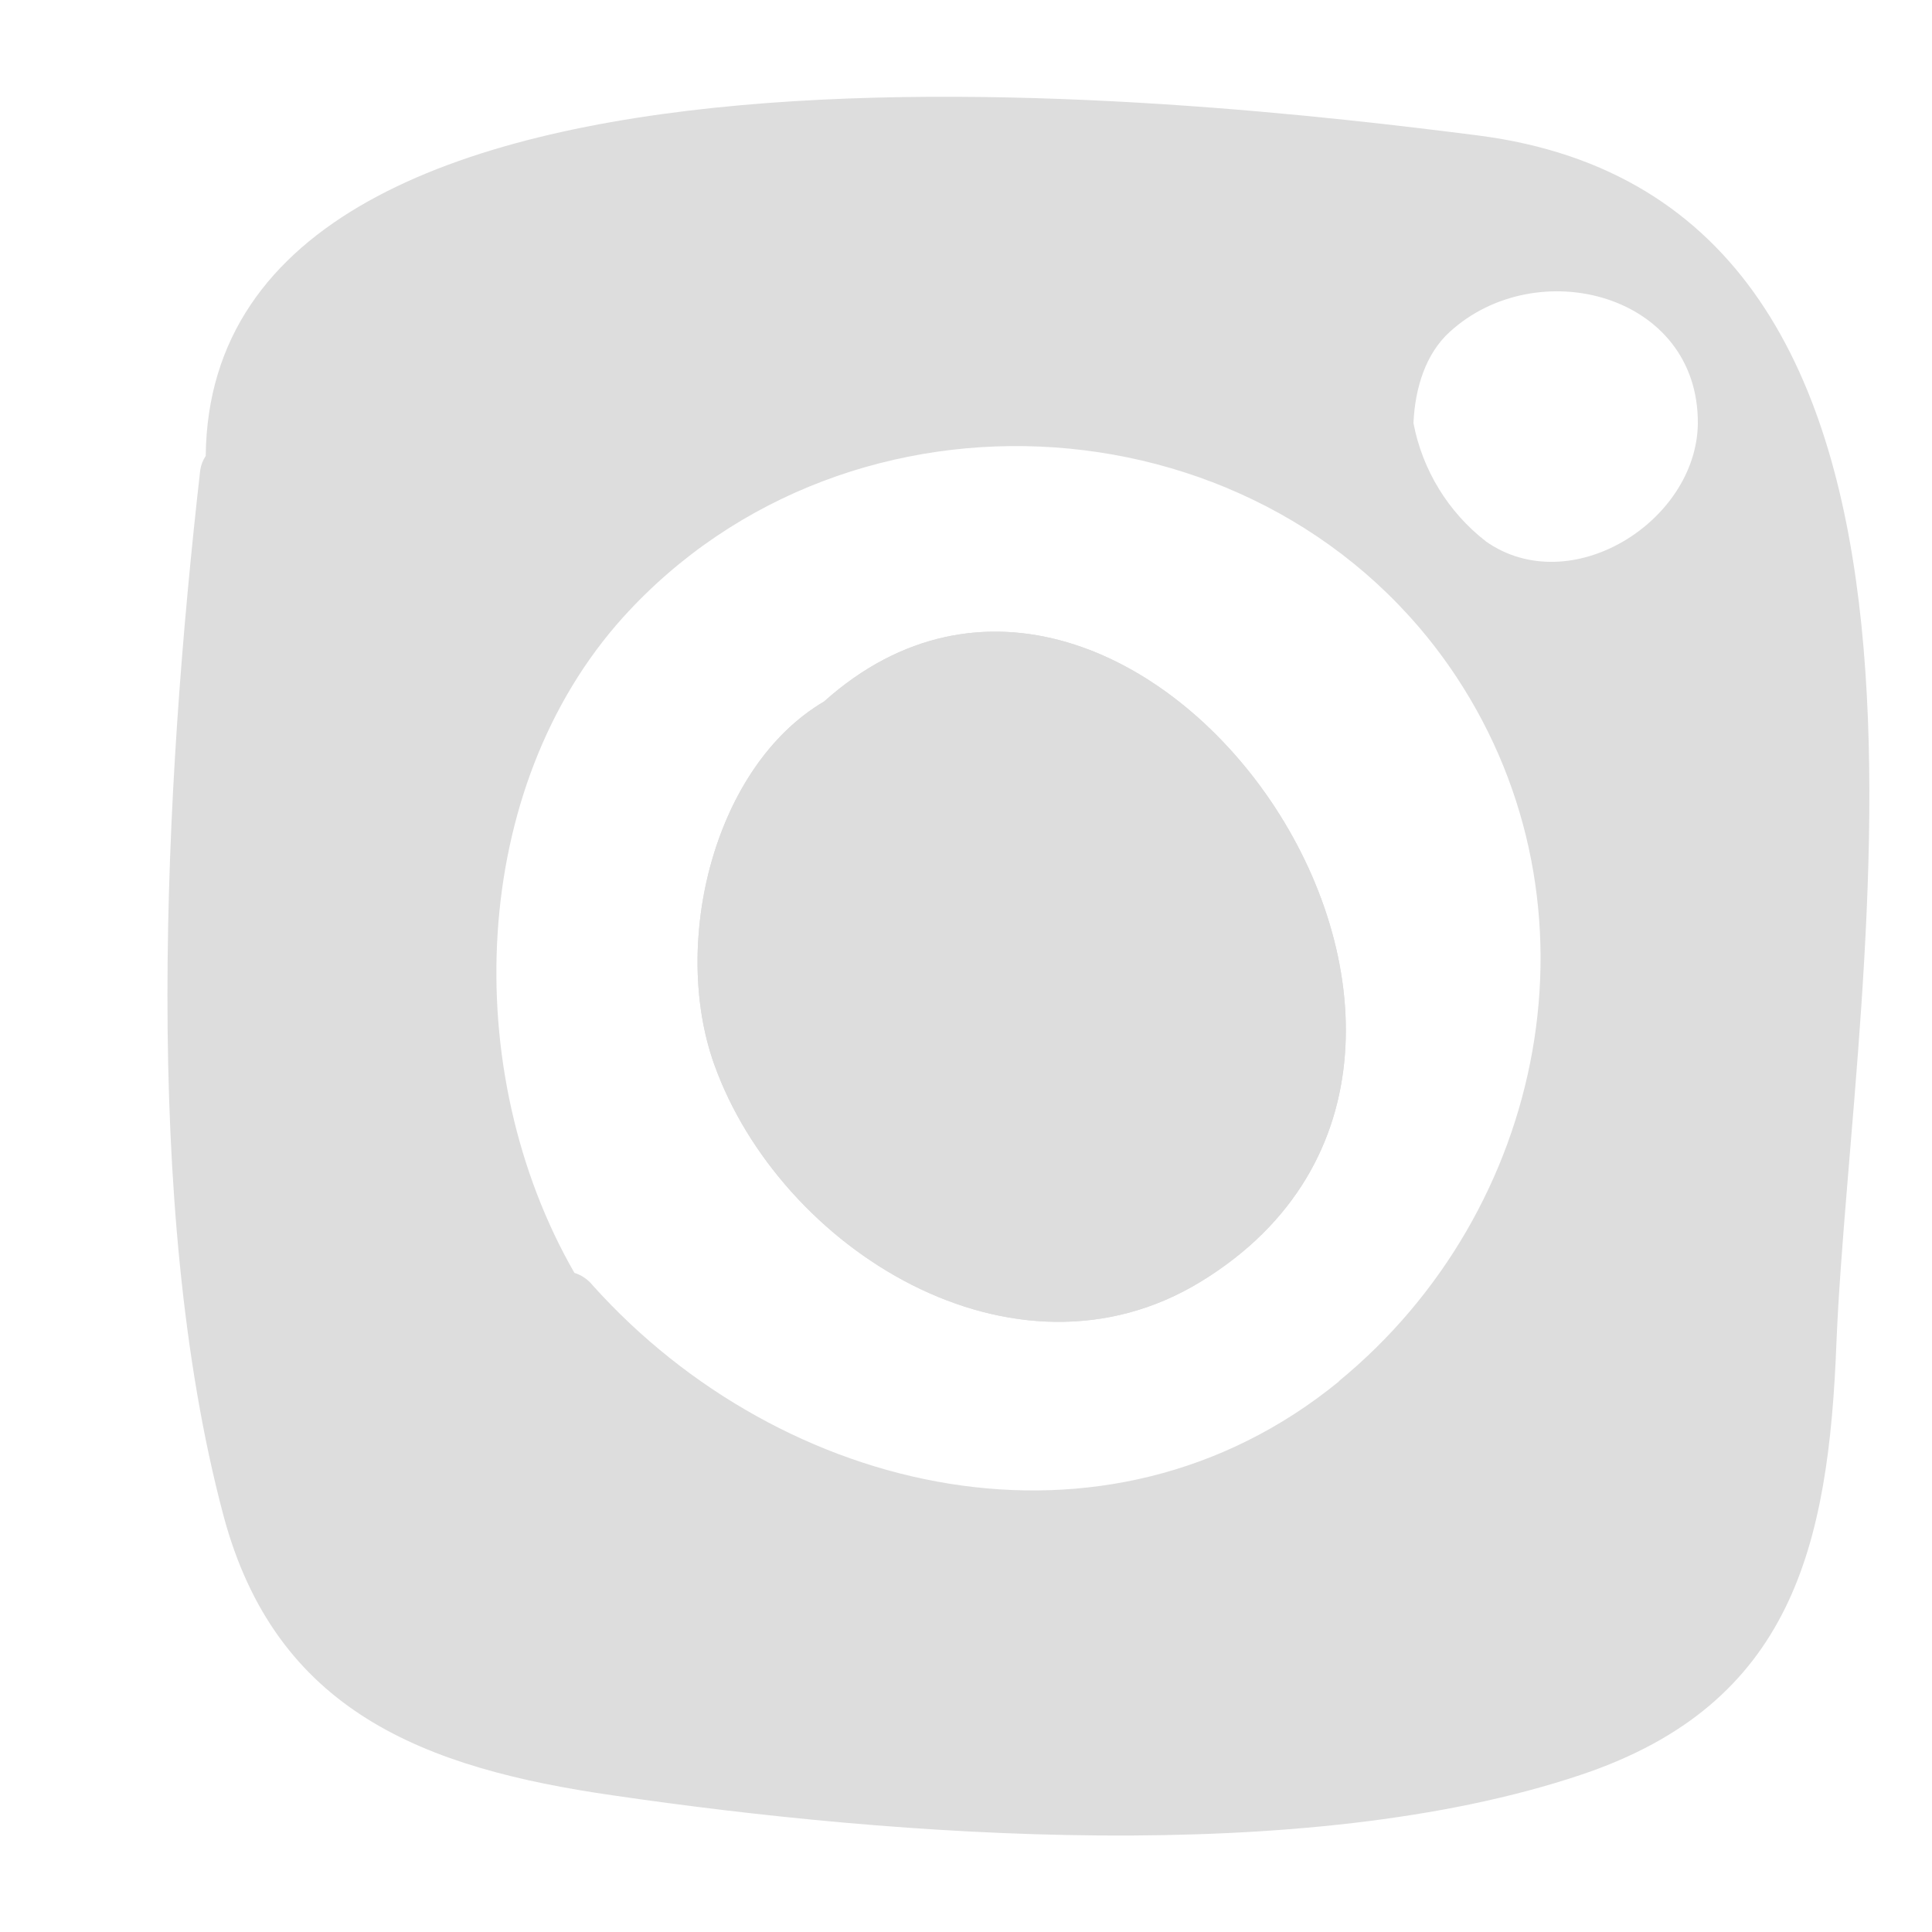 <svg width="25" height="25" viewBox="0 0 25 25" fill="none" xmlns="http://www.w3.org/2000/svg">
<path d="M19.128 1.753C15.568 1.3 2.725 -0.22 2.662 5.9C2.625 5.955 2.601 6.017 2.591 6.083C2.127 10.172 1.824 15.598 2.891 19.609C3.568 22.146 5.485 22.88 7.931 23.232C11.589 23.767 16.877 24.17 20.463 22.964C23.192 22.048 23.663 20.004 23.764 17.364C23.962 12.552 25.971 2.634 19.128 1.753ZM17.328 17.874C14.31 20.341 10.11 19.353 7.67 16.633C7.609 16.557 7.527 16.5 7.433 16.471C5.933 13.863 6.072 10.191 8.066 7.984C10.995 4.749 16.433 5.109 18.846 8.759C20.805 11.727 20.015 15.667 17.323 17.874H17.328ZM19.227 7.005C18.739 6.626 18.406 6.082 18.29 5.475C18.311 5.01 18.453 4.575 18.756 4.298C19.884 3.262 21.983 3.798 21.97 5.482C21.953 6.751 20.32 7.774 19.226 7.005H19.227Z" fill="#DDDDDD"/>
<path d="M15.539 16.584C13.122 18.063 10.091 16.161 9.239 13.765C8.682 12.192 9.239 9.916 10.663 9.078C14.686 5.475 20.423 13.6 15.539 16.584Z" fill="#DDDDDD"/>
<path d="M15.539 16.584C13.122 18.063 10.091 16.161 9.239 13.765C8.682 12.192 9.239 9.916 10.663 9.078C14.686 5.475 20.423 13.6 15.539 16.584Z" fill="#DDDDDD"/>
</svg>
